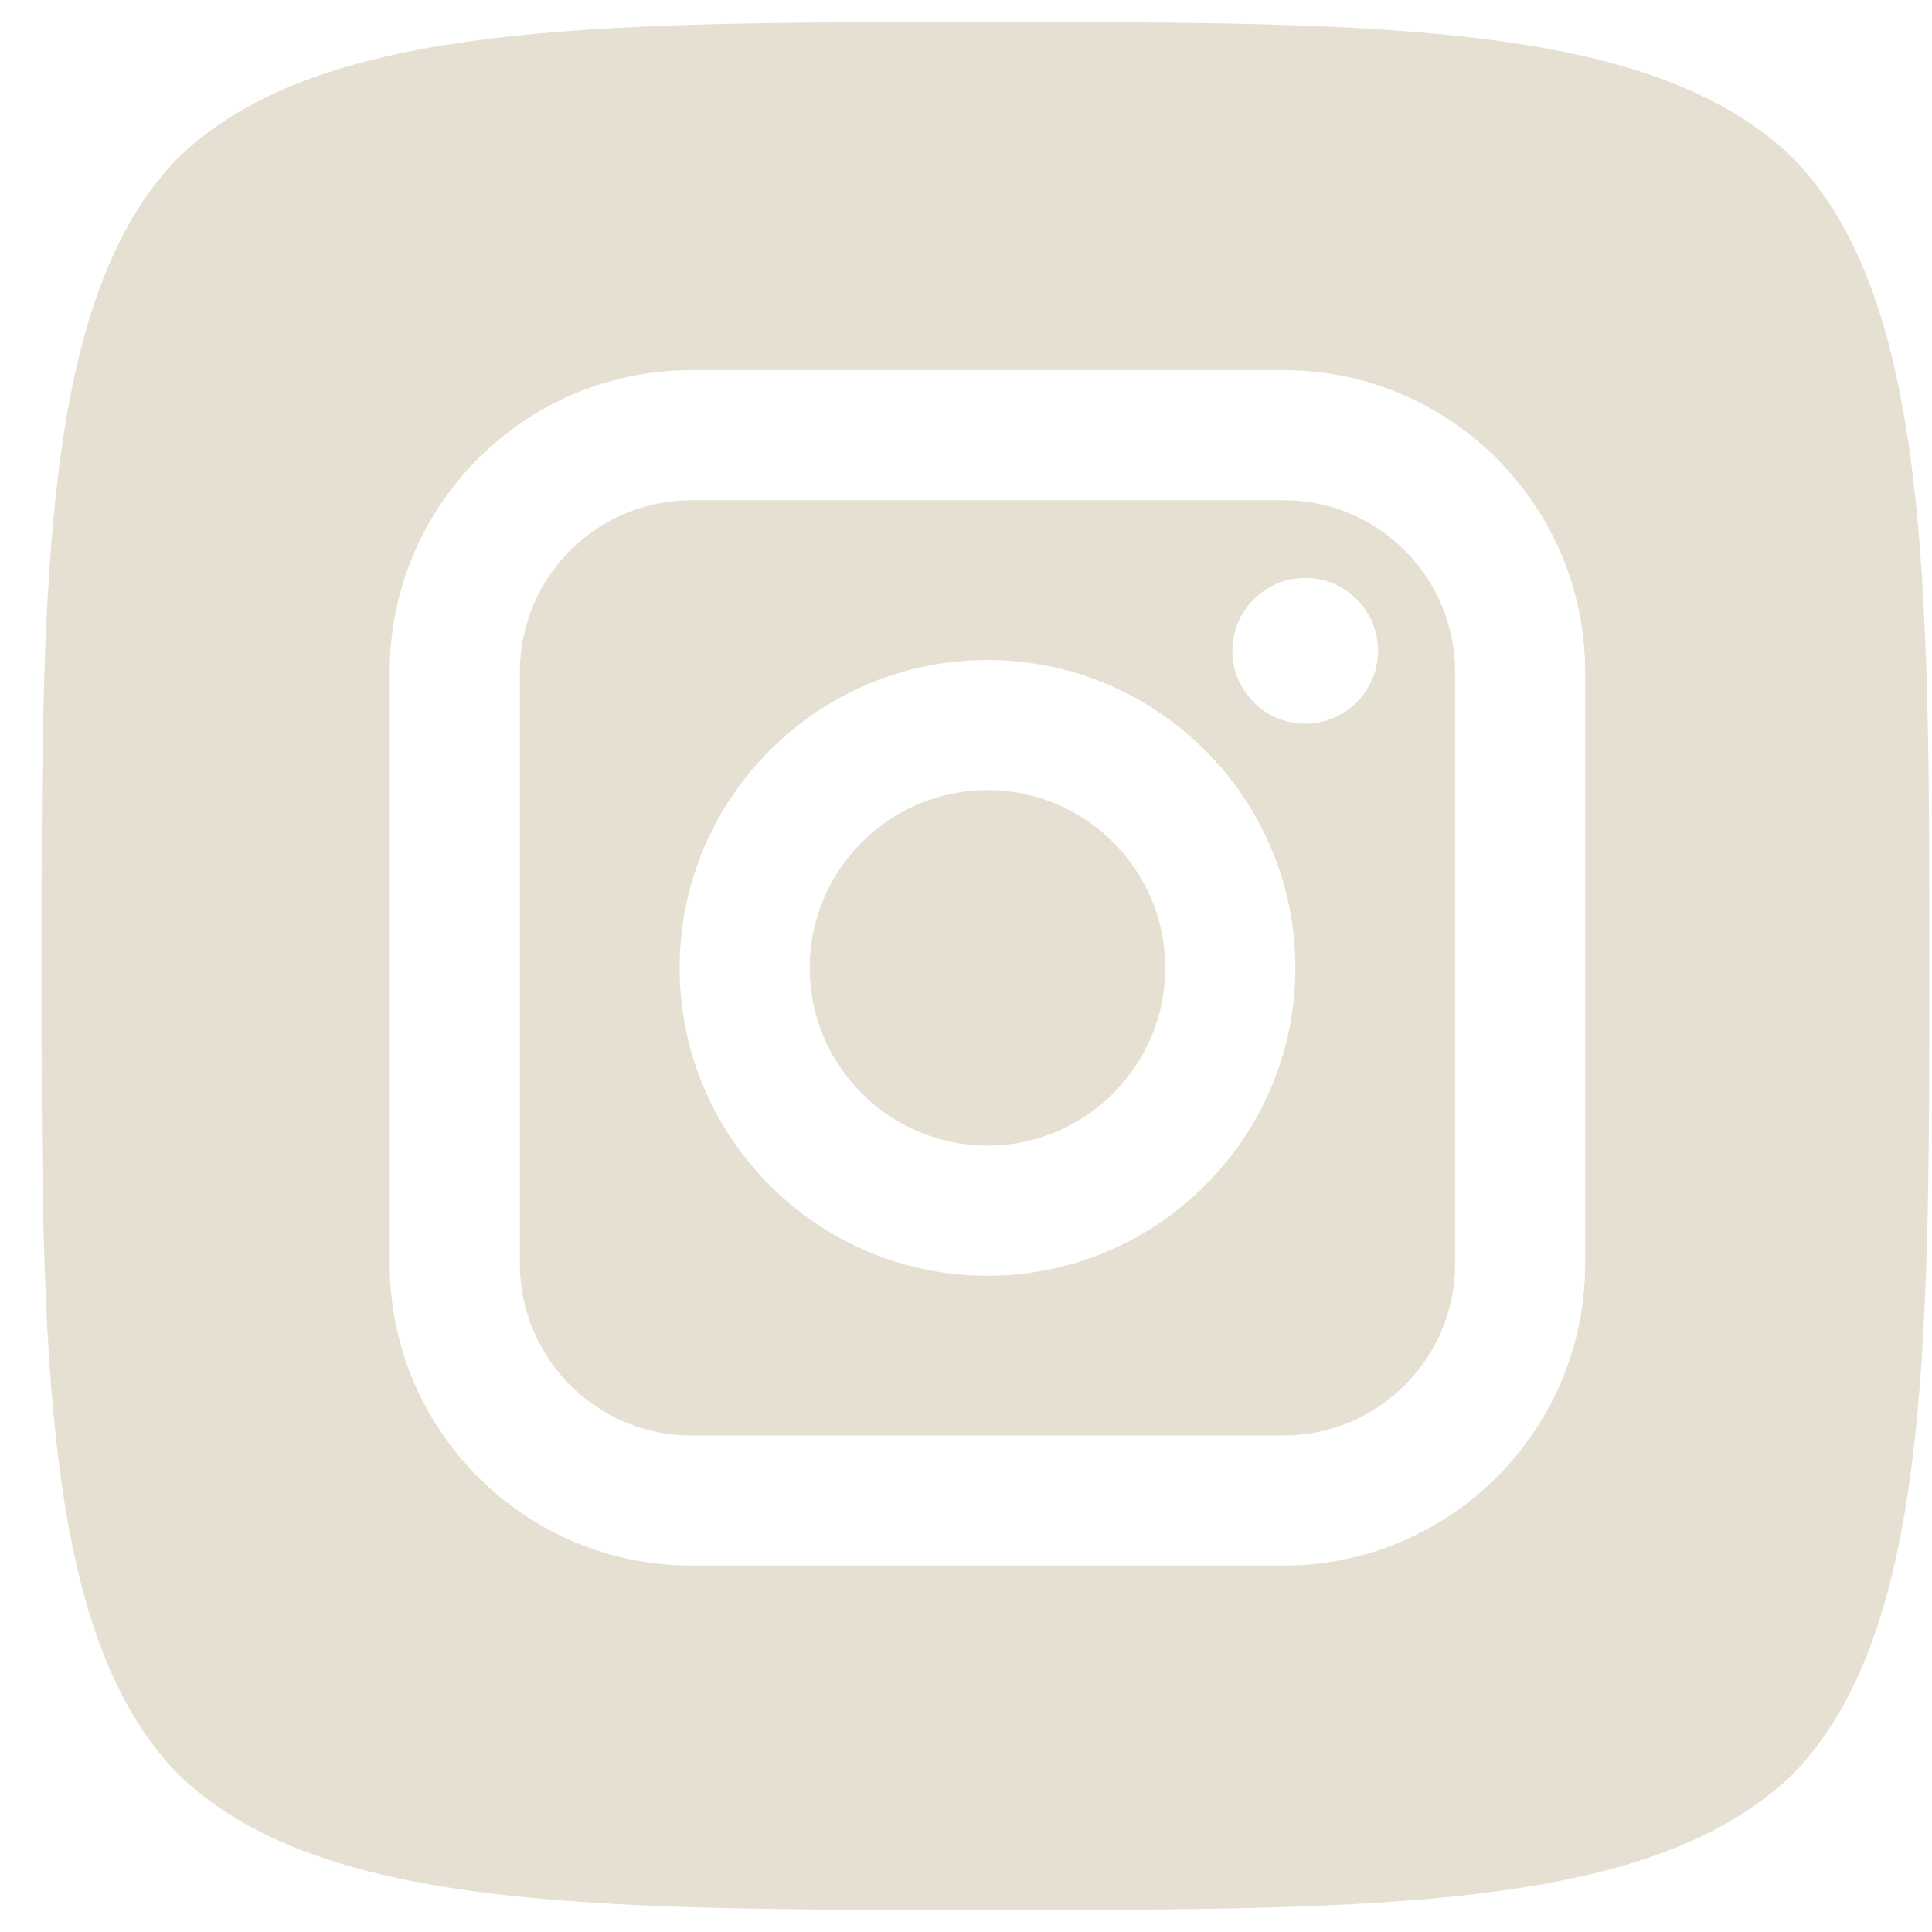 <svg width="21" height="21" viewBox="0 0 21 21" fill="none" xmlns="http://www.w3.org/2000/svg">
<path fill-rule="evenodd" clip-rule="evenodd" d="M1.931 1.72C0.466 3.23 0.451 6.293 0.451 10.39V10.61C0.451 14.707 0.466 17.77 1.931 19.28C3.441 20.746 6.365 20.76 10.601 20.76H10.821C15.057 20.76 17.981 20.746 19.491 19.28C20.957 17.77 20.971 14.707 20.971 10.61V10.39C20.971 6.293 20.957 3.23 19.491 1.72C17.981 0.254 15.057 0.24 10.821 0.24H10.601C6.373 0.24 3.441 0.254 1.931 1.72ZM13.952 17.017C15.76 17.017 17.23 15.546 17.23 13.739V7.301C17.23 5.494 15.76 4.023 13.952 4.023H7.514C5.707 4.023 4.236 5.494 4.236 7.301V13.739C4.236 15.546 5.707 17.017 7.514 17.017H13.952ZM7.514 5.437H13.952C14.98 5.437 15.816 6.273 15.816 7.301V13.739C15.816 14.767 14.98 15.603 13.952 15.603H7.514C6.487 15.603 5.651 14.767 5.651 13.739V7.301C5.651 6.273 6.487 5.437 7.514 5.437ZM7.387 10.52C7.387 12.365 8.888 13.867 10.733 13.867C12.578 13.867 14.08 12.365 14.08 10.52C14.08 8.675 12.579 7.174 10.733 7.174C8.888 7.174 7.387 8.675 7.387 10.52ZM13.395 7.074C13.395 7.51 13.751 7.866 14.187 7.866C14.624 7.866 14.979 7.51 14.979 7.074C14.979 6.637 14.624 6.282 14.187 6.282C13.751 6.282 13.395 6.637 13.395 7.074ZM10.734 8.588C9.669 8.588 8.801 9.454 8.801 10.52C8.801 11.585 9.669 12.452 10.734 12.452C11.799 12.452 12.666 11.585 12.666 10.52C12.666 9.455 11.799 8.588 10.734 8.588Z" fill="#E6E0D2"/>
</svg>
